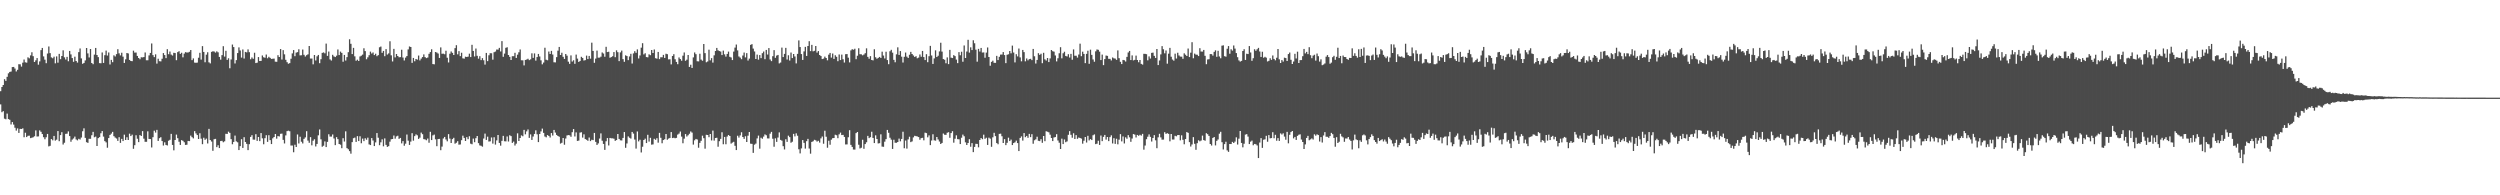 <svg xmlns="http://www.w3.org/2000/svg" width="1920" height="150"><path d="M0 70.065h1v10.137H0zM1 66.830h1v19.318H1zM2 65.286h1v20.074H2zM3 60.811h1v30.316H3zM4 62.101h1v29.500H4zM5 58.983h1v28.242H5zM6 56.302h1v35.165H6zM7 55.259h1v36.722H7zM8 54.942h1v40.638H8zM9 51.502h1v42.264H9zM10 51.422h1v44.281H10zM11 52.629h1v45.457H11zM12 54.883h1v45.432H12zM13 53.620h1v44.975H13zM14 49.319h1v52.754H14zM15 49.391h1v49.567H15zM16 51.162h1v47.912H16zM17 48.139h1v50.400H17zM18 45.731h1v59.666H18zM19 47.865h1v54.099H19zM20 48.127h1v57.123H20zM21 44.050h1v60.225H21zM22 44.807h1v59.409H22zM23 42.542h1v63.558H23zM24 40.144h1v65.632H24zM25 43.139h1v62.258H25zM26 47.591h1v57.043H26zM27 46.350h1v53.780H27zM28 44.594h1v60.243H28zM29 49.669h1v55.108H29zM30 47.172h1v52.991H30zM31 38.478h1v62.755H31zM32 36.827h1v66.143H32zM33 43.331h1v62.025H33zM34 45.849h1v61.115H34zM35 48.536h1v56.887H35zM36 41.125h1v61.727H36zM37 35.674h1v76.764H37zM38 40.809h1v71.162H38zM39 44.078h1v62.724H39zM40 44.723h1v63.077H40zM41 43.537h1v60.875H41zM42 48.646h1v59.313H42zM43 43.312h1v63.931H43zM44 48.153h1v52.494H44zM45 41.370h1v67.070H45zM46 45.449h1v58.307H46zM47 42.991h1v58.526H47zM48 38.664h1v72.346H48zM49 44.013h1v65.594H49zM50 45.742h1v57.070H50zM51 43.667h1v58.993H51zM52 47.077h1v53.847H52zM53 39.139h1v65.379H53zM54 41.767h1v67.083H54zM55 44.583h1v62.612H55zM56 47.459h1v58.873H56zM57 43.518h1v61.395H57zM58 46.831h1v60.259H58zM59 48.093h1v59.713H59zM60 40.053h1v66.553H60zM61 37.204h1v69.945H61zM62 44.857h1v60.786H62zM63 49.007h1v51.816H63zM64 48.329h1v50.223H64zM65 46.376h1v59.492H65zM66 36.873h1v72.328H66zM67 41.028h1v68.670H67zM68 44.117h1v62.487H68zM69 37.655h1v68.926H69zM70 48.360h1v55.547H70zM71 49.299h1v51.975H71zM72 41.959h1v63.476H72zM73 36.799h1v68.105H73zM74 42.264h1v69.885H74zM75 43.877h1v62.222H75zM76 48.479h1v56.830H76zM77 48.578h1v53.748H77zM78 40.275h1v60.389H78zM79 48.320h1v56.574H79zM80 42.374h1v65.993H80zM81 38.871h1v70.501H81zM82 42.670h1v70.790H82zM83 40.314h1v65.709H83zM84 49.488h1v54.127H84zM85 45.974h1v56.653H85zM86 47.770h1v53.481H86zM87 42.481h1v62.139H87zM88 43.343h1v62.336H88zM89 41.573h1v64.807H89zM90 37.764h1v70.420H90zM91 40.937h1v64.409H91zM92 42.568h1v67.140H92zM93 40.483h1v66.152H93zM94 43.530h1v64.803H94zM95 48.327h1v55.098H95zM96 45.549h1v61.967H96zM97 40.727h1v64.686H97zM98 41.074h1v66.444H98zM99 46.009h1v56.672H99zM100 46.835h1v57.657H100zM101 46.996h1v56.419H101zM102 38.915h1v75.370H102zM103 40.401h1v71.094H103zM104 40.320h1v63.565H104zM105 42.959h1v63.608H105zM106 44.538h1v64.637H106zM107 45.518h1v58.194H107zM108 43.999h1v60.462H108zM109 44.070h1v56.650H109zM110 43.838h1v62.672H110zM111 40.297h1v68.590H111zM112 46.269h1v62.640H112zM113 46.267h1v54.573H113zM114 42.521h1v64.201H114zM115 40.658h1v66.164H115zM116 33.380h1v79.849H116zM117 42.317h1v63.068H117zM118 43.870h1v56.474H118zM119 41.731h1v60.117H119zM120 48.861h1v50.872H120zM121 45.096h1v63.134H121zM122 46.988h1v59.140H122zM123 47.151h1v58.214H123zM124 45.111h1v63.251H124zM125 40.766h1v70.986H125zM126 42.298h1v67.034H126zM127 44.642h1v66.644H127zM128 37.800h1v73.903H128zM129 41.626h1v66.464H129zM130 39.555h1v67.810H130zM131 41.929h1v60.902H131zM132 42.633h1v68.693H132zM133 40.572h1v74.872H133zM134 40.774h1v66.737H134zM135 46.225h1v57.148H135zM136 40.058h1v66.087H136zM137 39.310h1v69.536H137zM138 41.371h1v69.951H138zM139 40.478h1v67.145H139zM140 44.040h1v64.081H140zM141 41.166h1v68.080H141zM142 40.013h1v71.288H142zM143 40.320h1v70.826H143zM144 40.284h1v67.967H144zM145 39.799h1v68.572H145zM146 38.414h1v65.722H146zM147 46.179h1v59.186H147zM148 44.868h1v61.415H148zM149 48.072h1v52.662H149zM150 48.230h1v54.209H150zM151 48.089h1v55.649H151zM152 44.349h1v62.379H152zM153 40.562h1v61.796H153zM154 45.788h1v60.724H154zM155 35.415h1v75.329H155zM156 39.885h1v65.884H156zM157 47.800h1v59.561H157zM158 42.000h1v64.438H158zM159 40.165h1v70.021H159zM160 47.895h1v51.056H160zM161 48.675h1v58.875H161zM162 39.828h1v68.890H162zM163 39.374h1v76.465H163zM164 39.579h1v67.348H164zM165 40.384h1v66.248H165zM166 39.445h1v73.570H166zM167 40.186h1v71.381H167zM168 43.739h1v69.982H168zM169 45.841h1v62.504H169zM170 42.357h1v65.765H170zM171 35.465h1v73.790H171zM172 43.486h1v65.057H172zM173 38.994h1v63.772H173zM174 45.956h1v56.920H174zM175 44.726h1v56.402H175zM176 52.441h1v49.610H176zM177 45.672h1v61.201H177zM178 34.191h1v76.589H178zM179 36.144h1v72.839H179zM180 48.744h1v55.419H180zM181 46.168h1v62.407H181zM182 40.755h1v68.554H182zM183 36.378h1v78.877H183zM184 38.772h1v73.441H184zM185 44.256h1v62.663H185zM186 37.989h1v75.605H186zM187 44.955h1v60.429H187zM188 39.892h1v69.144H188zM189 40.224h1v70.252H189zM190 37.913h1v77.413H190zM191 40.071h1v70.698H191zM192 45.534h1v59.645H192zM193 44.144h1v59.691H193zM194 45.169h1v62.063H194zM195 40.499h1v66.755H195zM196 48.446h1v54.622H196zM197 48.119h1v60.087H197zM198 43.809h1v61.394H198zM199 46.833h1v61.544H199zM200 46.758h1v55.432H200zM201 42.576h1v63.642H201zM202 43.983h1v66.821H202zM203 44.350h1v61.767H203zM204 41.862h1v61.983H204zM205 44.734h1v64.234H205zM206 43.644h1v60.179H206zM207 44.447h1v63.189H207zM208 45.261h1v65.377H208zM209 45.115h1v61.129H209zM210 45.021h1v60.203H210zM211 47.372h1v55.560H211zM212 47.471h1v59.023H212zM213 42.377h1v62.138H213zM214 43.793h1v61.026H214zM215 37.677h1v65.104H215zM216 45.727h1v56.858H216zM217 38.499h1v68.938H217zM218 41.746h1v68.411H218zM219 45.914h1v58.092H219zM220 47.745h1v52.946H220zM221 48.934h1v51.439H221zM222 48.474h1v52.349H222zM223 45.101h1v66.656H223zM224 41.028h1v70.755H224zM225 38.427h1v78.506H225zM226 43.174h1v67.991H226zM227 40.399h1v72.482H227zM228 40.042h1v63.225H228zM229 37.825h1v72.382H229zM230 42.546h1v62.478H230zM231 42.450h1v66.407H231zM232 38.039h1v72.133H232zM233 42.094h1v64.545H233zM234 43.426h1v62.103H234zM235 42.370h1v58.402H235zM236 41.738h1v66.255H236zM237 35.333h1v74.338H237zM238 44.972h1v60.323H238zM239 44.959h1v66.639H239zM240 49.416h1v58.675H240zM241 42.244h1v64.694H241zM242 46.452h1v66.031H242zM243 43.239h1v67.291H243zM244 42.213h1v61.711H244zM245 48.554h1v50.896H245zM246 45.489h1v61.502H246zM247 40.598h1v72.118H247zM248 40.220h1v71.707H248zM249 40.934h1v67.679H249zM250 33.468h1v79.504H250zM251 42.923h1v66.015H251zM252 39.568h1v63.573H252zM253 45.619h1v59.309H253zM254 46.466h1v58.459H254zM255 42.096h1v61.150H255zM256 43.309h1v63.034H256zM257 43.815h1v67.638H257zM258 42.748h1v62.586H258zM259 37.964h1v68.873H259zM260 42.278h1v68.336H260zM261 39.614h1v71.488H261zM262 40.588h1v73.212H262zM263 47.394h1v58.767H263zM264 42.186h1v66.529H264zM265 46.470h1v54.403H265zM266 43.898h1v69.878H266zM267 40.104h1v74.555H267zM268 30.136h1v85.933H268zM269 33.657h1v84.339H269zM270 41.546h1v67.629H270zM271 36.758h1v69.373H271zM272 43.246h1v62.407H272zM273 46.661h1v62.367H273zM274 45.815h1v58.723H274zM275 46.851h1v61.490H275zM276 43.357h1v61.317H276zM277 42.767h1v67.246H277zM278 41.937h1v64.503H278zM279 37.059h1v71.326H279zM280 39.269h1v66.912H280zM281 45.495h1v61.829H281zM282 44.045h1v61.677H282zM283 42.390h1v68.491H283zM284 39.616h1v71.798H284zM285 41.128h1v64.908H285zM286 40.279h1v67.658H286zM287 42.294h1v69.865H287zM288 41.283h1v68.068H288zM289 43.166h1v59.051H289zM290 42.325h1v63.437H290zM291 36.317h1v75.199H291zM292 35.723h1v73.594H292zM293 40.552h1v66.447H293zM294 39.097h1v73.292H294zM295 43.168h1v63.100H295zM296 37.724h1v73.513H296zM297 41.877h1v70.899H297zM298 41.034h1v71.257H298zM299 31.687h1v77.115H299zM300 42.494h1v64.483H300zM301 47.221h1v59.516H301zM302 37.545h1v66.548H302zM303 44.079h1v62.416H303zM304 41.467h1v63.265H304zM305 43.004h1v61.262H305zM306 43.969h1v62.688H306zM307 43.896h1v62.014H307zM308 38.213h1v71.900H308zM309 44.187h1v64.194H309zM310 46.456h1v65.465H310zM311 44.224h1v66.091H311zM312 43.071h1v60.232H312zM313 37.953h1v70.082H313zM314 35.678h1v75.654H314zM315 36.105h1v72.641H315zM316 48.298h1v53.977H316zM317 44.513h1v63.532H317zM318 47.032h1v57.520H318zM319 45.302h1v57.894H319zM320 45.849h1v58.065H320zM321 42.648h1v64.069H321zM322 46.406h1v59.298H322zM323 45.021h1v56.812H323zM324 43.835h1v59.245H324zM325 41.780h1v65.079H325zM326 43.872h1v63.214H326zM327 44.662h1v63.047H327zM328 44.200h1v62.212H328zM329 41.324h1v68.273H329zM330 39.969h1v61.245H330zM331 37.818h1v69.766H331zM332 49.193h1v54.776H332zM333 49.384h1v53.970H333zM334 39.957h1v67.044H334zM335 40.325h1v71.951H335zM336 41.139h1v65.649H336zM337 44.512h1v62.123H337zM338 36.382h1v78.956H338zM339 41.283h1v71.305H339zM340 41.195h1v65.164H340zM341 41.678h1v63.498H341zM342 38.989h1v68.145H342zM343 44.362h1v64.161H343zM344 47.988h1v55.042H344zM345 41.261h1v65.179H345zM346 39.550h1v70.288H346zM347 40.602h1v66.255H347zM348 42.263h1v63.544H348zM349 36.972h1v73.385H349zM350 34.691h1v74.914H350zM351 41.750h1v66.689H351zM352 39.253h1v71.827H352zM353 43.127h1v67.812H353zM354 40.493h1v67.201H354zM355 44.790h1v59.386H355zM356 45.057h1v60.871H356zM357 43.496h1v64.814H357zM358 43.767h1v61.564H358zM359 43.476h1v63.404H359zM360 41.221h1v63.441H360zM361 43.812h1v66.536H361zM362 34.399h1v76.416H362zM363 39.107h1v67.363H363zM364 43.357h1v65.866H364zM365 37.251h1v68.867H365zM366 42.838h1v61.624H366zM367 45.073h1v64.837H367zM368 43.181h1v68.463H368zM369 46.166h1v65.810H369zM370 44.634h1v68.015H370zM371 46.271h1v60.112H371zM372 49.613h1v53.013H372zM373 40.641h1v66.848H373zM374 46.963h1v58.017H374zM375 42.433h1v66.261H375zM376 40.843h1v67.705H376zM377 40.902h1v64.655H377zM378 45.816h1v64.485H378zM379 40.100h1v65.311H379zM380 39.602h1v71.468H380zM381 38.066h1v69.766H381zM382 38.109h1v65.574H382zM383 36.746h1v73.041H383zM384 39.514h1v72.356H384zM385 31.581h1v76.624H385zM386 43.625h1v60.730H386zM387 41.182h1v67.321H387zM388 36.689h1v71.885H388zM389 36.293h1v68.532H389zM390 42.255h1v66.445H390zM391 43.677h1v60.214H391zM392 46.078h1v58.491H392zM393 43.155h1v66.567H393zM394 43.153h1v65.598H394zM395 40.558h1v71.206H395zM396 44.508h1v65.827H396zM397 41.977h1v60.402H397zM398 40.136h1v68.156H398zM399 37.978h1v68.006H399zM400 46.263h1v57.716H400zM401 46.334h1v58.300H401zM402 50.248h1v49.485H402zM403 46.023h1v57.152H403zM404 45.745h1v55.173H404zM405 45.083h1v54.356H405zM406 46.195h1v59.689H406zM407 45.546h1v57.656H407zM408 40.960h1v66.505H408zM409 44.417h1v60.442H409zM410 40.996h1v61.852H410zM411 46.531h1v53.566H411zM412 43.844h1v59.341H412zM413 41.426h1v67.706H413zM414 43.361h1v59.561H414zM415 46.343h1v54.576H415zM416 49.431h1v49.353H416zM417 48.010h1v54.051H417zM418 36.674h1v68.177H418zM419 45.871h1v59.610H419zM420 46.297h1v57.425H420zM421 39.584h1v64.800H421zM422 41.497h1v64.147H422zM423 39.074h1v63.131H423zM424 41.895h1v62.184H424zM425 47.835h1v51.933H425zM426 47.926h1v53.921H426zM427 43.885h1v59.758H427zM428 38.900h1v65.544H428zM429 36.064h1v68.956H429zM430 42.237h1v68.034H430zM431 40.479h1v69.183H431zM432 43.627h1v62.336H432zM433 45.271h1v65.894H433zM434 41.447h1v64.950H434zM435 42.731h1v61.321H435zM436 47.384h1v56.363H436zM437 49.039h1v54.891H437zM438 42.552h1v62.501H438zM439 47.266h1v54.288H439zM440 46.259h1v52.841H440zM441 48.993h1v55.809H441zM442 41.928h1v59.732H442zM443 45.028h1v63.231H443zM444 47.561h1v60.426H444zM445 46.815h1v55.042H445zM446 43.626h1v57.935H446zM447 44.518h1v61.172H447zM448 46.501h1v56.652H448zM449 46.182h1v60.646H449zM450 42.708h1v64.635H450zM451 45.381h1v62.760H451zM452 42.959h1v62.656H452zM453 45.056h1v63.354H453zM454 32.751h1v74.571H454zM455 39.105h1v68.533H455zM456 48.209h1v53.902H456zM457 44.982h1v63.985H457zM458 38.870h1v72.417H458zM459 44.283h1v65.858H459zM460 44.248h1v62.127H460zM461 43.501h1v58.949H461zM462 40.308h1v67.772H462zM463 41.124h1v69.415H463zM464 43.548h1v71.571H464zM465 35.934h1v72.567H465zM466 39.985h1v66.043H466zM467 39.735h1v71.995H467zM468 44.357h1v61.574H468zM469 43.812h1v62.409H469zM470 43.202h1v63.057H470zM471 39.962h1v66.598H471zM472 43.932h1v64.261H472zM473 38.639h1v68.932H473zM474 40.088h1v62.830H474zM475 46.936h1v59.767H475zM476 40.243h1v67.534H476zM477 38.874h1v69.019H477zM478 45.423h1v60.520H478zM479 47.464h1v53.974H479zM480 42.505h1v71.007H480zM481 43.074h1v67.095H481zM482 46.200h1v58.547H482zM483 43.387h1v62.404H483zM484 41.316h1v65.108H484zM485 48.791h1v52.537H485zM486 41.030h1v61.564H486zM487 39.304h1v67.866H487zM488 40.568h1v73.558H488zM489 37.948h1v63.015H489zM490 44.903h1v63.680H490zM491 42.593h1v64.723H491zM492 36.623h1v80.459H492zM493 33.181h1v79.494H493zM494 41.794h1v65.709H494zM495 40.921h1v65.587H495zM496 43.813h1v66.038H496zM497 44.035h1v59.517H497zM498 41.719h1v67.013H498zM499 42.391h1v63.447H499zM500 38.386h1v72.726H500zM501 40.719h1v70.203H501zM502 38.002h1v68.596H502zM503 44.672h1v62.694H503zM504 45.072h1v61.060H504zM505 39.898h1v69.652H505zM506 45.394h1v56.626H506zM507 43.959h1v61.882H507zM508 43.990h1v66.044H508zM509 42.133h1v65.456H509zM510 44.473h1v62.476H510zM511 41.287h1v61.639H511zM512 41.616h1v65.711H512zM513 45.593h1v60.858H513zM514 45.539h1v60.398H514zM515 49.471h1v51.981H515zM516 43.004h1v63.021H516zM517 41.633h1v64.153H517zM518 45.508h1v60.685H518zM519 47.569h1v58.302H519zM520 49.308h1v54.043H520zM521 44.147h1v58.444H521zM522 45.357h1v55.663H522zM523 46.653h1v58.279H523zM524 42.759h1v67.265H524zM525 40.292h1v66.207H525zM526 46.692h1v56.291H526zM527 45.828h1v59.034H527zM528 42.259h1v61.640H528zM529 51.426h1v51.257H529zM530 49.733h1v51.257H530zM531 52.168h1v49.648H531zM532 44.062h1v66.983H532zM533 40.300h1v67.453H533zM534 41.641h1v65.047H534zM535 47.052h1v60.124H535zM536 47.155h1v66.309H536zM537 41.251h1v68.461H537zM538 45.794h1v62.353H538zM539 46.628h1v57.584H539zM540 33.785h1v72.375H540zM541 40.831h1v73.333H541zM542 47.822h1v55.698H542zM543 47.190h1v56.515H543zM544 38.140h1v67.241H544zM545 46.352h1v56.536H545zM546 44.629h1v63.242H546zM547 48.082h1v52.222H547zM548 42.509h1v65.482H548zM549 39.183h1v66.793H549zM550 36.807h1v68.992H550zM551 38.677h1v73.998H551zM552 39.216h1v69.219H552zM553 39.589h1v67.077H553zM554 42.277h1v59.293H554zM555 38.857h1v71.919H555zM556 41.737h1v63.436H556zM557 43.491h1v67.323H557zM558 41.408h1v63.439H558zM559 39.642h1v64.040H559zM560 43.646h1v60.800H560zM561 44.140h1v66.170H561zM562 46.141h1v63.369H562zM563 39.622h1v69.295H563zM564 36.547h1v75.421H564zM565 34.222h1v81.009H565zM566 38.686h1v65.559H566zM567 43.370h1v62.330H567zM568 44.257h1v59.728H568zM569 45.455h1v56.122H569zM570 42.668h1v62.561H570zM571 40.339h1v66.322H571zM572 44.096h1v60.554H572zM573 40.820h1v68.218H573zM574 46.509h1v57.694H574zM575 45.030h1v56.361H575zM576 34.441h1v75.908H576zM577 33.917h1v76.553H577zM578 37.314h1v80.098H578zM579 39.514h1v71.585H579zM580 45.321h1v64.962H580zM581 41.934h1v64.342H581zM582 45.814h1v58.321H582zM583 42.287h1v71.906H583zM584 44.656h1v61.137H584zM585 40.841h1v65.711H585zM586 39.558h1v65.338H586zM587 45.462h1v57.732H587zM588 38.333h1v65.559H588zM589 41.896h1v64.384H589zM590 36.938h1v69.383H590zM591 45.665h1v56.999H591zM592 46.951h1v54.340H592zM593 43.154h1v63.416H593zM594 38.521h1v74.150H594zM595 44.385h1v61.865H595zM596 42.680h1v66.292H596zM597 42.173h1v63.463H597zM598 48.672h1v53.029H598zM599 48.015h1v59.380H599zM600 36.533h1v71.484H600zM601 43.803h1v68.479H601zM602 41.393h1v73.414H602zM603 36.763h1v70.214H603zM604 45.695h1v63.247H604zM605 42.456h1v61.716H605zM606 46.484h1v58.811H606zM607 40.338h1v69.299H607zM608 44.589h1v64.270H608zM609 41.478h1v61.331H609zM610 43.356h1v61.389H610zM611 48.669h1v53.731H611zM612 41.350h1v62.913H612zM613 31.022h1v83.594H613zM614 36.138h1v81.691H614zM615 41.527h1v72.464H615zM616 46.050h1v61.523H616zM617 39.493h1v70.234H617zM618 35.997h1v78.111H618zM619 42.956h1v65.498H619zM620 35.341h1v71.308H620zM621 31.633h1v82.454H621zM622 39.260h1v78.758H622zM623 34.439h1v74.545H623zM624 39.441h1v69.051H624zM625 39.015h1v68.365H625zM626 35.351h1v72.428H626zM627 40.396h1v68.363H627zM628 39.226h1v68.888H628zM629 42.254h1v67.275H629zM630 43.065h1v63.240H630zM631 45.359h1v59.475H631zM632 45.028h1v65.366H632zM633 43.445h1v56.966H633zM634 44.523h1v60.514H634zM635 46.316h1v67.128H635zM636 41.987h1v66.086H636zM637 40.629h1v70.530H637zM638 44.213h1v63.072H638zM639 41.104h1v65.019H639zM640 45.266h1v60.729H640zM641 42.458h1v61.038H641zM642 43.612h1v60.248H642zM643 47.002h1v59.121H643zM644 41.844h1v61.306H644zM645 46.139h1v55.720H645zM646 41.946h1v61.781H646zM647 45.533h1v58.028H647zM648 48.020h1v57.139H648zM649 41.632h1v69.343H649zM650 41.546h1v69.372H650zM651 44.313h1v61.099H651zM652 47.900h1v52.092H652zM653 38.729h1v72.527H653zM654 37.800h1v75.032H654zM655 38.213h1v76.609H655zM656 37.421h1v77.483H656zM657 45.451h1v56.805H657zM658 42.807h1v58.574H658zM659 37.069h1v74.108H659zM660 41.641h1v72.367H660zM661 41.719h1v71.759H661zM662 42.503h1v64.835H662zM663 41.855h1v72.398H663zM664 40.854h1v69.788H664zM665 37.110h1v72.147H665zM666 43.675h1v60.682H666zM667 45.101h1v60.962H667zM668 43.096h1v62.271H668zM669 46.066h1v55.116H669zM670 46.385h1v59.548H670zM671 37.861h1v72.007H671zM672 43.968h1v59.948H672zM673 45.110h1v61.641H673zM674 44.451h1v65.712H674zM675 43.740h1v66.262H675zM676 44.514h1v58.653H676zM677 39.704h1v72.898H677zM678 42.668h1v70.065H678zM679 44.925h1v63.891H679zM680 39.730h1v67.120H680zM681 46.144h1v53.666H681zM682 49.282h1v52.684H682zM683 39.377h1v66.380H683zM684 38.252h1v68.995H684zM685 40.431h1v73.935H685zM686 45.972h1v61.347H686zM687 47.815h1v61.820H687zM688 41.748h1v67.943H688zM689 36.369h1v72.676H689zM690 42.196h1v64.259H690zM691 39.200h1v69.349H691zM692 43.535h1v63.164H692zM693 48.028h1v53.147H693zM694 43.629h1v70.226H694zM695 40.329h1v67.593H695zM696 43.471h1v70.673H696zM697 44.495h1v62.587H697zM698 42.019h1v62.981H698zM699 39.819h1v69.346H699zM700 41.490h1v67.103H700zM701 42.618h1v62.887H701zM702 43.744h1v60.576H702zM703 43.148h1v61.391H703zM704 44.759h1v60.026H704zM705 44.236h1v61.051H705zM706 41.809h1v65.491H706zM707 43.593h1v62.498H707zM708 39.136h1v66.699H708zM709 43.809h1v63.952H709zM710 46.113h1v55.790H710zM711 41.613h1v60.649H711zM712 47.779h1v57.701H712zM713 43.157h1v60.850H713zM714 35.231h1v76.248H714zM715 42.595h1v65.344H715zM716 49.119h1v54.012H716zM717 44.875h1v62.907H717zM718 38.650h1v69.367H718zM719 43.758h1v61.457H719zM720 42.817h1v64.268H720zM721 39.470h1v69.204H721zM722 32.823h1v77.781H722zM723 39.607h1v70.150H723zM724 45.362h1v57.203H724zM725 45.872h1v57.580H725zM726 48.612h1v54.977H726zM727 44.076h1v57.874H727zM728 49.240h1v52.282H728zM729 38.286h1v67.547H729zM730 44.269h1v57.918H730zM731 44.611h1v56.172H731zM732 42.361h1v67.229H732zM733 43.098h1v63.473H733zM734 45.753h1v58.168H734zM735 48.463h1v58.368H735zM736 40.048h1v66.958H736zM737 42.452h1v68.176H737zM738 39.713h1v66.043H738zM739 47.426h1v55.922H739zM740 34.942h1v69.689H740zM741 44.519h1v64.773H741zM742 39.578h1v71.762H742zM743 30.589h1v79.244H743zM744 40.409h1v66.511H744zM745 36.362h1v76.351H745zM746 38.465h1v71.461H746zM747 30.939h1v85.915H747zM748 33.215h1v79.648H748zM749 38.149h1v72.268H749zM750 47.370h1v63.187H750zM751 37.537h1v75.606H751zM752 39.586h1v67.918H752zM753 36.812h1v69.241H753zM754 40.337h1v66.580H754zM755 40.223h1v63.210H755zM756 44.329h1v62.271H756zM757 40.413h1v65.345H757zM758 36.466h1v74.863H758zM759 43.772h1v61.972H759zM760 50.496h1v56.019H760zM761 47.498h1v65.252H761zM762 46.583h1v58.872H762zM763 48.243h1v53.735H763zM764 48.271h1v56.262H764zM765 42.903h1v66.987H765zM766 46.113h1v64.682H766zM767 43.619h1v59.208H767zM768 41.927h1v60.717H768zM769 41.895h1v62.744H769zM770 39.963h1v69.872H770zM771 42.279h1v64.582H771zM772 48.486h1v62.992H772zM773 42.054h1v67.620H773zM774 41.689h1v64.053H774zM775 39.168h1v69.165H775zM776 40.976h1v66.239H776zM777 35.011h1v76.421H777zM778 40.352h1v69.498H778zM779 47.903h1v61.433H779zM780 41.634h1v66.325H780zM781 43.330h1v66.554H781zM782 37.292h1v78.703H782zM783 44.087h1v61.855H783zM784 47.115h1v57.627H784zM785 38.350h1v69.610H785zM786 40.046h1v62.126H786zM787 47.096h1v58.291H787zM788 44.890h1v59.530H788zM789 46.317h1v59.502H789zM790 45.433h1v57.389H790zM791 45.148h1v60.186H791zM792 46.162h1v56.893H792zM793 37.578h1v72.819H793zM794 43.229h1v64.520H794zM795 48.806h1v58.209H795zM796 46.020h1v58.994H796zM797 40.868h1v67.248H797zM798 42.146h1v66.254H798zM799 41.261h1v65.641H799zM800 48.549h1v61.115H800zM801 40.575h1v63.852H801zM802 45.548h1v62.914H802zM803 46.507h1v54.302H803zM804 44.529h1v56.656H804zM805 47.658h1v53.952H805zM806 44.860h1v58.558H806zM807 38.392h1v67.589H807zM808 39.337h1v68.992H808zM809 39.684h1v65.897H809zM810 42.587h1v62.685H810zM811 47.160h1v55.914H811zM812 44.739h1v63.136H812zM813 40.897h1v68.742H813zM814 36.244h1v78.169H814zM815 44.790h1v61.707H815zM816 40.910h1v69.724H816zM817 39.720h1v67.402H817zM818 42.975h1v66.238H818zM819 43.379h1v65.211H819zM820 41.639h1v61.884H820zM821 44.181h1v56.548H821zM822 41.383h1v62.123H822zM823 45.862h1v59.914H823zM824 37.946h1v64.395H824zM825 42.827h1v63.941H825zM826 42.791h1v60.985H826zM827 44.220h1v62.395H827zM828 41.889h1v63.714H828zM829 33.514h1v72.452H829zM830 43.153h1v63.307H830zM831 39.690h1v70.648H831zM832 41.403h1v66.678H832zM833 48.503h1v56.696H833zM834 41.378h1v68.078H834zM835 38.960h1v65.316H835zM836 48.977h1v58.853H836zM837 38.142h1v68.666H837zM838 42.138h1v65.415H838zM839 45.675h1v58.191H839zM840 47.390h1v55.819H840zM841 39.398h1v71.313H841zM842 38.002h1v72.332H842zM843 38.239h1v69.826H843zM844 39.695h1v71.629H844zM845 46.129h1v57.956H845zM846 41.922h1v66.462H846zM847 50.044h1v55.070H847zM848 45.371h1v58.265H848zM849 42.636h1v64.593H849zM850 42.901h1v62.304H850zM851 45.159h1v63.218H851zM852 45.189h1v60.111H852zM853 46.431h1v57.487H853zM854 44.126h1v66.079H854zM855 44.774h1v61.376H855zM856 45.021h1v65.460H856zM857 45.966h1v60.598H857zM858 38.687h1v72.173H858zM859 44.698h1v62.569H859zM860 47.456h1v55.568H860zM861 49.194h1v59.424H861zM862 46.013h1v58.817H862zM863 46.276h1v63.909H863zM864 47.282h1v58.168H864zM865 43.658h1v62.870H865zM866 40.316h1v63.467H866zM867 39.136h1v66.327H867zM868 46.143h1v62.773H868zM869 42.558h1v63.813H869zM870 46.394h1v56.548H870zM871 46.003h1v57.392H871zM872 42.698h1v62.863H872zM873 46.105h1v57.509H873zM874 47.800h1v56.516H874zM875 46.087h1v57.424H875zM876 49.047h1v55.088H876zM877 49.592h1v53.206H877zM878 41.304h1v73.637H878zM879 41.387h1v70.404H879zM880 41.632h1v65.274H880zM881 46.338h1v58.663H881zM882 43.290h1v59.917H882zM883 44.966h1v60.160H883zM884 40.624h1v68.057H884zM885 40.417h1v65.588H885zM886 42.890h1v60.869H886zM887 44.495h1v63.270H887zM888 37.652h1v76.190H888zM889 49.989h1v55.461H889zM890 46.448h1v56.328H890zM891 41.778h1v63.736H891zM892 35.407h1v71.853H892zM893 37.837h1v69.382H893zM894 40.984h1v60.545H894zM895 38.737h1v64.086H895zM896 48.921h1v53.384H896zM897 41.198h1v61.632H897zM898 36.772h1v71.757H898zM899 43.553h1v59.350H899zM900 45.731h1v61.420H900zM901 46.613h1v60.522H901zM902 41.237h1v63.073H902zM903 44.957h1v59.730H903zM904 40.507h1v63.240H904zM905 42.600h1v61.082H905zM906 43.470h1v64.329H906zM907 43.509h1v60.411H907zM908 45.178h1v62.204H908zM909 40.973h1v69.848H909zM910 42.022h1v64.783H910zM911 43.015h1v58.431H911zM912 37.266h1v64.776H912zM913 43.811h1v65.370H913zM914 40.462h1v72.067H914zM915 32.432h1v78.523H915zM916 44.762h1v60.541H916zM917 41.141h1v69.296H917zM918 41.915h1v73.147H918zM919 42.041h1v67.937H919zM920 43.056h1v64.676H920zM921 37.031h1v71.505H921zM922 39.575h1v68.341H922zM923 39.642h1v64.520H923zM924 38.337h1v69.240H924zM925 42.878h1v65.226H925zM926 49.315h1v53.004H926zM927 45.649h1v57.429H927zM928 45.488h1v58.918H928zM929 41.502h1v69.073H929zM930 41.556h1v70.213H930zM931 42.701h1v63.251H931zM932 39.810h1v65.404H932zM933 38.637h1v73.053H933zM934 43.600h1v64.602H934zM935 39.002h1v68.083H935zM936 43.379h1v59.293H936zM937 44.767h1v56.457H937zM938 35.067h1v74.129H938zM939 34.810h1v79.999H939zM940 43.165h1v67.537H940zM941 43.507h1v65.324H941zM942 37.407h1v78.092H942zM943 35.403h1v81.221H943zM944 41.282h1v69.316H944zM945 37.817h1v72.803H945zM946 38.880h1v70.083H946zM947 34.910h1v74.917H947zM948 37.350h1v71.419H948zM949 40.759h1v64.695H949zM950 43.938h1v67.068H950zM951 46.372h1v60.113H951zM952 47.335h1v53.295H952zM953 46.766h1v63.031H953zM954 39.162h1v74.014H954zM955 37.782h1v72.587H955zM956 46.029h1v57.356H956zM957 41.281h1v61.753H957zM958 41.520h1v63.396H958zM959 35.373h1v75.291H959zM960 40.269h1v68.532H960zM961 46.694h1v61.278H961zM962 44.696h1v66.876H962zM963 37.820h1v72.709H963zM964 38.990h1v71.800H964zM965 37.850h1v73.851H965zM966 36.743h1v84.641H966zM967 39.523h1v69.938H967zM968 43.739h1v62.338H968zM969 39.718h1v73.868H969zM970 44.325h1v62.979H970zM971 43.632h1v63.390H971zM972 44.273h1v60.009H972zM973 47.205h1v61.654H973zM974 46.710h1v57.007H974zM975 44.771h1v61.478H975zM976 45.985h1v60.056H976zM977 42.600h1v58.927H977zM978 45.269h1v60.910H978zM979 46.349h1v57.171H979zM980 44.323h1v63.776H980zM981 37.648h1v68.423H981zM982 45.577h1v62.660H982zM983 48.400h1v54.071H983zM984 46.135h1v57.165H984zM985 47.309h1v55.097H985zM986 44.294h1v60.591H986zM987 44.607h1v62.726H987zM988 46.858h1v54.421H988zM989 41.526h1v68.545H989zM990 40.370h1v63.148H990zM991 45.917h1v55.521H991zM992 49.132h1v51.469H992zM993 47.283h1v59.031H993zM994 41.319h1v63.870H994zM995 44.885h1v62.561H995zM996 39.674h1v64.692H996zM997 48.387h1v55.073H997zM998 46.186h1v56.960H998zM999 46.154h1v61.033H999zM1000 43.179h1v65.888H1000zM1001 37.578h1v76.829H1001zM1002 41.021h1v69.874H1002zM1003 39.853h1v66.088H1003zM1004 41.554h1v62.781H1004zM1005 36.228h1v71.472H1005zM1006 42.370h1v64.713H1006zM1007 44.692h1v61.582H1007zM1008 42.702h1v64.486H1008zM1009 42.043h1v61.142H1009zM1010 46.550h1v57.648H1010zM1011 41.109h1v62.062H1011zM1012 43.185h1v60.547H1012zM1013 47.313h1v61.382H1013zM1014 45.558h1v59.774H1014zM1015 50.079h1v59.389H1015zM1016 49.556h1v54.497H1016zM1017 48.733h1v52.763H1017zM1018 43.502h1v61.521H1018zM1019 42.316h1v62.726H1019zM1020 43.828h1v62.061H1020zM1021 48.931h1v55.574H1021zM1022 48.097h1v53.954H1022zM1023 43.906h1v59.156H1023zM1024 42.849h1v63.063H1024zM1025 45.908h1v66.806H1025zM1026 43.647h1v61.737H1026zM1027 36.665h1v73.139H1027zM1028 44.587h1v64.283H1028zM1029 42.946h1v59.796H1029zM1030 48.566h1v56.210H1030zM1031 42.626h1v62.887H1031zM1032 43.788h1v65.109H1032zM1033 43.841h1v62.519H1033zM1034 45.330h1v61.039H1034zM1035 45.919h1v59.287H1035zM1036 44.428h1v62.749H1036zM1037 44.544h1v63.668H1037zM1038 37.134h1v77.632H1038zM1039 42.891h1v64.866H1039zM1040 40.902h1v62.447H1040zM1041 42.969h1v64.094H1041zM1042 44.265h1v63.334H1042zM1043 37.842h1v76.004H1043zM1044 43.763h1v63.994H1044zM1045 37.547h1v71.426H1045zM1046 42.791h1v61.136H1046zM1047 36.429h1v66.853H1047zM1048 48.320h1v55.709H1048zM1049 42.630h1v65.149H1049zM1050 42.499h1v68.394H1050zM1051 42.907h1v63.895H1051zM1052 46.197h1v59.111H1052zM1053 42.671h1v60.504H1053zM1054 41.900h1v62.505H1054zM1055 46.038h1v61.565H1055zM1056 36.512h1v72.553H1056zM1057 42.105h1v68.243H1057zM1058 44.157h1v61.767H1058zM1059 41.658h1v66.696H1059zM1060 37.802h1v69.805H1060zM1061 38.757h1v68.178H1061zM1062 42.141h1v66.503H1062zM1063 43.473h1v63.680H1063zM1064 44.706h1v64.022H1064zM1065 43.332h1v67.067H1065zM1066 47.482h1v57.821H1066zM1067 44.202h1v62.368H1067zM1068 33.978h1v73.691H1068zM1069 40.699h1v69.555H1069zM1070 34.156h1v78.234H1070zM1071 36.536h1v73.238H1071zM1072 47.669h1v59.630H1072zM1073 41.672h1v71.418H1073zM1074 43.252h1v68.039H1074zM1075 43.607h1v66.110H1075zM1076 43.317h1v63.551H1076zM1077 44.131h1v63.240H1077zM1078 44.450h1v61.006H1078zM1079 33.590h1v72.869H1079zM1080 40.335h1v69.723H1080zM1081 42.285h1v67.482H1081zM1082 43.109h1v69.014H1082zM1083 43.098h1v59.561H1083zM1084 36.466h1v69.334H1084zM1085 40.936h1v64.943H1085zM1086 46.958h1v60.387H1086zM1087 38.586h1v71.889H1087zM1088 41.260h1v66.944H1088zM1089 47.030h1v59.907H1089zM1090 41.672h1v65.828H1090zM1091 41.113h1v64.336H1091zM1092 48.759h1v53.301H1092zM1093 48.114h1v58.527H1093zM1094 45.355h1v58.407H1094zM1095 45.536h1v56.982H1095zM1096 47.981h1v54.942H1096zM1097 48.705h1v50.867H1097zM1098 48.491h1v57.320H1098zM1099 40.355h1v64.046H1099zM1100 42.546h1v60.039H1100zM1101 49.293h1v58.090H1101zM1102 49.341h1v54.067H1102zM1103 48.732h1v57.409H1103zM1104 43.074h1v64.758H1104zM1105 46.662h1v61.193H1105zM1106 43.783h1v61.619H1106zM1107 44.277h1v65.787H1107zM1108 42.313h1v63.447H1108zM1109 47.576h1v57.381H1109zM1110 41.968h1v62.847H1110zM1111 41.551h1v70.026H1111zM1112 40.897h1v63.800H1112zM1113 44.627h1v56.661H1113zM1114 44.517h1v64.849H1114zM1115 36.273h1v76.051H1115zM1116 43.027h1v67.687H1116zM1117 45.537h1v59.791H1117zM1118 46.862h1v57.302H1118zM1119 40.701h1v61.825H1119zM1120 47.440h1v59.699H1120zM1121 39.816h1v72.765H1121zM1122 43.765h1v67.194H1122zM1123 43.401h1v65.215H1123zM1124 47.958h1v56.172H1124zM1125 43.661h1v62.968H1125zM1126 44.560h1v63.772H1126zM1127 40.634h1v70.505H1127zM1128 38.199h1v69.690H1128zM1129 41.636h1v69.501H1129zM1130 44.058h1v59.447H1130zM1131 47.906h1v59.602H1131zM1132 47.319h1v53.535H1132zM1133 46.148h1v57.903H1133zM1134 45.072h1v64.653H1134zM1135 47.596h1v59.359H1135zM1136 47.135h1v52.158H1136zM1137 42.569h1v60.870H1137zM1138 38.860h1v73.889H1138zM1139 36.061h1v76.295H1139zM1140 51.315h1v51.449H1140zM1141 44.364h1v58.977H1141zM1142 47.644h1v53.885H1142zM1143 42.394h1v61.695H1143zM1144 42.893h1v66.569H1144zM1145 44.502h1v53.536H1145zM1146 48.812h1v54.560H1146zM1147 53.471h1v45.038H1147zM1148 48.927h1v56.938H1148zM1149 43.895h1v61.541H1149zM1150 40.175h1v64.445H1150zM1151 39.866h1v67.916H1151zM1152 42.324h1v64.926H1152zM1153 45.296h1v65.542H1153zM1154 42.859h1v64.120H1154zM1155 46.389h1v55.929H1155zM1156 43.896h1v58.055H1156zM1157 41.758h1v67.012H1157zM1158 41.243h1v66.238H1158zM1159 43.811h1v66.441H1159zM1160 37.877h1v75.816H1160zM1161 41.947h1v64.884H1161zM1162 45.581h1v62.835H1162zM1163 42.626h1v58.471H1163zM1164 46.388h1v57.655H1164zM1165 38.937h1v68.808H1165zM1166 37.080h1v73.431H1166zM1167 41.116h1v63.798H1167zM1168 45.333h1v57.673H1168zM1169 48.400h1v55.942H1169zM1170 45.356h1v64.623H1170zM1171 38.513h1v68.716H1171zM1172 40.173h1v70.176H1172zM1173 41.688h1v70.549H1173zM1174 38.672h1v66.790H1174zM1175 37.091h1v67.971H1175zM1176 41.064h1v63.574H1176zM1177 41.539h1v61.676H1177zM1178 48.745h1v54.703H1178zM1179 47.666h1v56.593H1179zM1180 44.577h1v59.919H1180zM1181 46.831h1v54.668H1181zM1182 49.513h1v52.805H1182zM1183 47.067h1v62.125H1183zM1184 44.881h1v62.746H1184zM1185 44.687h1v63.392H1185zM1186 48.741h1v60.883H1186zM1187 48.208h1v55.491H1187zM1188 46.476h1v61.518H1188zM1189 43.855h1v59.574H1189zM1190 43.095h1v64.496H1190zM1191 47.600h1v57.490H1191zM1192 48.389h1v55.944H1192zM1193 45.464h1v61.533H1193zM1194 45.067h1v60.055H1194zM1195 45.209h1v63.047H1195zM1196 44.035h1v68.422H1196zM1197 41.720h1v68.127H1197zM1198 40.805h1v65.671H1198zM1199 43.325h1v66.056H1199zM1200 42.494h1v63.714H1200zM1201 40.696h1v64.457H1201zM1202 40.651h1v65.082H1202zM1203 37.881h1v71.253H1203zM1204 40.765h1v73.059H1204zM1205 39.709h1v69.937H1205zM1206 44.272h1v64.074H1206zM1207 43.774h1v65.908H1207zM1208 43.034h1v66.181H1208zM1209 45.062h1v56.243H1209zM1210 45.647h1v57.686H1210zM1211 42.614h1v63.181H1211zM1212 47.287h1v59.295H1212zM1213 47.559h1v56.602H1213zM1214 45.334h1v61.034H1214zM1215 44.153h1v64.993H1215zM1216 42.950h1v59.184H1216zM1217 48.220h1v61.427H1217zM1218 46.280h1v60.787H1218zM1219 47.148h1v56.958H1219zM1220 43.288h1v61.124H1220zM1221 46.043h1v57.611H1221zM1222 47.345h1v55.752H1222zM1223 44.347h1v65.240H1223zM1224 42.251h1v69.060H1224zM1225 43.015h1v61.334H1225zM1226 44.304h1v60.405H1226zM1227 47.601h1v52.228H1227zM1228 45.765h1v60.757H1228zM1229 39.775h1v64.149H1229zM1230 45.110h1v65.371H1230zM1231 39.467h1v63.812H1231zM1232 39.122h1v67.028H1232zM1233 42.596h1v64.559H1233zM1234 42.406h1v61.774H1234zM1235 43.545h1v63.382H1235zM1236 44.866h1v60.056H1236zM1237 40.865h1v64.371H1237zM1238 41.688h1v63.022H1238zM1239 45.378h1v63.602H1239zM1240 40.799h1v72.506H1240zM1241 36.639h1v71.721H1241zM1242 43.177h1v67.591H1242zM1243 39.563h1v66.813H1243zM1244 40.404h1v68.720H1244zM1245 43.182h1v64.548H1245zM1246 45.492h1v60.985H1246zM1247 40.923h1v67.504H1247zM1248 43.290h1v61.962H1248zM1249 40.903h1v68.193H1249zM1250 41.063h1v68.904H1250zM1251 43.264h1v64.746H1251zM1252 41.740h1v67.690H1252zM1253 37.803h1v67.266H1253zM1254 42.685h1v73.262H1254zM1255 38.848h1v71.575H1255zM1256 44.388h1v61.526H1256zM1257 43.232h1v68.856H1257zM1258 46.083h1v58.497H1258zM1259 42.696h1v64.323H1259zM1260 41.239h1v69.642H1260zM1261 44.495h1v56.710H1261zM1262 43.776h1v62.194H1262zM1263 44.095h1v59.200H1263zM1264 41.967h1v67.583H1264zM1265 38.222h1v70.053H1265zM1266 47.574h1v53.846H1266zM1267 45.169h1v67.448H1267zM1268 41.765h1v62.095H1268zM1269 37.874h1v63.638H1269zM1270 37.608h1v80.138H1270zM1271 41.853h1v65.875H1271zM1272 47.206h1v59.358H1272zM1273 44.027h1v63.604H1273zM1274 38.732h1v73.466H1274zM1275 43.722h1v66.605H1275zM1276 42.391h1v69.211H1276zM1277 41.140h1v66.070H1277zM1278 43.322h1v63.955H1278zM1279 40.220h1v68.026H1279zM1280 42.395h1v66.985H1280zM1281 38.841h1v71.858H1281zM1282 37.585h1v71.879H1282zM1283 40.365h1v61.477H1283zM1284 44.283h1v59.079H1284zM1285 41.490h1v63.564H1285zM1286 43.706h1v62.173H1286zM1287 44.277h1v60.488H1287zM1288 40.218h1v70.236H1288zM1289 40.940h1v67.430H1289zM1290 37.992h1v66.350H1290zM1291 36.805h1v70.032H1291zM1292 41.898h1v60.926H1292zM1293 43.129h1v62.919H1293zM1294 42.509h1v63.853H1294zM1295 41.830h1v61.377H1295zM1296 47.337h1v60.892H1296zM1297 49.076h1v56.098H1297zM1298 42.538h1v60.773H1298zM1299 45.451h1v57.491H1299zM1300 40.905h1v64.216H1300zM1301 42.984h1v59.577H1301zM1302 45.088h1v54.655H1302zM1303 45.722h1v60.511H1303zM1304 48.874h1v51.123H1304zM1305 46.316h1v53.654H1305zM1306 47.606h1v52.777H1306zM1307 48.321h1v54.417H1307zM1308 48.556h1v54.170H1308zM1309 44.960h1v58.455H1309zM1310 49.301h1v53.589H1310zM1311 42.112h1v58.233H1311zM1312 42.840h1v62.240H1312zM1313 46.252h1v59.912H1313zM1314 46.703h1v54.496H1314zM1315 41.876h1v62.919H1315zM1316 45.568h1v61.454H1316zM1317 43.006h1v60.558H1317zM1318 43.138h1v62.343H1318zM1319 44.720h1v55.957H1319zM1320 44.042h1v63.095H1320zM1321 42.332h1v62.000H1321zM1322 45.833h1v59.410H1322zM1323 47.235h1v55.356H1323zM1324 45.835h1v60.257H1324zM1325 42.870h1v66.019H1325zM1326 39.425h1v67.276H1326zM1327 46.618h1v63.300H1327zM1328 35.954h1v74.862H1328zM1329 38.055h1v75.577H1329zM1330 38.216h1v73.674H1330zM1331 33.667h1v80.541H1331zM1332 34.882h1v77.263H1332zM1333 40.954h1v69.184H1333zM1334 36.187h1v71.396H1334zM1335 37.855h1v74.045H1335zM1336 37.797h1v71.907H1336zM1337 39.649h1v67.613H1337zM1338 39.160h1v66.004H1338zM1339 40.393h1v64.610H1339zM1340 42.445h1v61.804H1340zM1341 39.132h1v70.408H1341zM1342 37.623h1v79.007H1342zM1343 41.296h1v77.840H1343zM1344 47.660h1v58.532H1344zM1345 42.104h1v64.588H1345zM1346 37.064h1v66.687H1346zM1347 42.333h1v58.450H1347zM1348 46.667h1v60.124H1348zM1349 44.679h1v56.976H1349zM1350 43.270h1v64.272H1350zM1351 36.742h1v68.732H1351zM1352 44.521h1v62.194H1352zM1353 45.465h1v55.845H1353zM1354 39.182h1v68.196H1354zM1355 38.777h1v68.233H1355zM1356 44.467h1v64.563H1356zM1357 43.783h1v62.626H1357zM1358 38.503h1v68.397H1358zM1359 44.412h1v63.753H1359zM1360 47.743h1v53.376H1360zM1361 46.302h1v57.516H1361zM1362 46.023h1v61.597H1362zM1363 46.723h1v59.463H1363zM1364 46.500h1v59.015H1364zM1365 41.968h1v62.993H1365zM1366 48.011h1v57.774H1366zM1367 48.848h1v54.094H1367zM1368 43.591h1v62.992H1368zM1369 39.135h1v68.096H1369zM1370 42.990h1v66.445H1370zM1371 45.904h1v65.847H1371zM1372 45.163h1v58.886H1372zM1373 38.944h1v65.383H1373zM1374 42.294h1v69.146H1374zM1375 46.806h1v59.584H1375zM1376 47.188h1v59.310H1376zM1377 48.240h1v57.298H1377zM1378 48.630h1v60.567H1378zM1379 44.114h1v59.030H1379zM1380 43.245h1v59.533H1380zM1381 43.316h1v67.121H1381zM1382 42.829h1v65.152H1382zM1383 41.459h1v64.336H1383zM1384 43.622h1v62.349H1384zM1385 42.258h1v66.134H1385zM1386 43.642h1v64.642H1386zM1387 46.006h1v60.870H1387zM1388 42.637h1v63.589H1388zM1389 42.499h1v64.825H1389zM1390 41.846h1v67.411H1390zM1391 42.980h1v66.151H1391zM1392 41.958h1v65.927H1392zM1393 47.082h1v54.554H1393zM1394 45.646h1v61.122H1394zM1395 45.312h1v65.191H1395zM1396 46.336h1v53.060H1396zM1397 48.076h1v59.681H1397zM1398 37.740h1v72.237H1398zM1399 41.041h1v66.079H1399zM1400 43.106h1v69.481H1400zM1401 39.540h1v71.790H1401zM1402 42.000h1v64.653H1402zM1403 48.379h1v56.644H1403zM1404 45.305h1v58.282H1404zM1405 40.380h1v67.242H1405zM1406 41.739h1v66.076H1406zM1407 43.979h1v59.018H1407zM1408 44.724h1v60.125H1408zM1409 45.009h1v63.632H1409zM1410 43.571h1v57.861H1410zM1411 47.596h1v53.409H1411zM1412 45.393h1v54.892H1412zM1413 47.122h1v56.337H1413zM1414 49.715h1v52.052H1414zM1415 41.991h1v62.193H1415zM1416 47.378h1v63.752H1416zM1417 43.498h1v61.308H1417zM1418 47.044h1v56.311H1418zM1419 43.391h1v66.258H1419zM1420 45.766h1v62.076H1420zM1421 45.870h1v59.939H1421zM1422 46.964h1v56.654H1422zM1423 44.616h1v60.591H1423zM1424 44.493h1v61.750H1424zM1425 34.859h1v76.428H1425zM1426 40.632h1v73.379H1426zM1427 42.555h1v66.281H1427zM1428 45.861h1v55.820H1428zM1429 45.867h1v59.367H1429zM1430 45.265h1v59.880H1430zM1431 42.204h1v66.604H1431zM1432 37.979h1v75.249H1432zM1433 37.975h1v71.292H1433zM1434 39.206h1v72.553H1434zM1435 40.026h1v70.546H1435zM1436 45.457h1v59.905H1436zM1437 46.314h1v61.874H1437zM1438 39.418h1v71.197H1438zM1439 42.530h1v60.564H1439zM1440 43.624h1v63.511H1440zM1441 48.794h1v60.047H1441zM1442 38.257h1v67.847H1442zM1443 42.961h1v64.794H1443zM1444 42.684h1v68.363H1444zM1445 47.073h1v61.833H1445zM1446 41.751h1v65.417H1446zM1447 37.774h1v76.490H1447zM1448 35.665h1v75.485H1448zM1449 44.456h1v65.259H1449zM1450 42.964h1v62.859H1450zM1451 44.094h1v67.803H1451zM1452 43.080h1v63.830H1452zM1453 42.795h1v64.292H1453zM1454 43.493h1v69.330H1454zM1455 38.781h1v71.868H1455zM1456 38.934h1v67.321H1456zM1457 42.501h1v57.595H1457zM1458 38.570h1v72.130H1458zM1459 43.623h1v72.395H1459zM1460 40.348h1v67.564H1460zM1461 39.193h1v73.580H1461zM1462 45.519h1v61.408H1462zM1463 51.335h1v55.814H1463zM1464 42.772h1v66.187H1464zM1465 44.967h1v63.013H1465zM1466 39.649h1v64.394H1466zM1467 42.898h1v70.847H1467zM1468 37.397h1v66.950H1468zM1469 42.027h1v65.713H1469zM1470 50.490h1v58.308H1470zM1471 44.472h1v59.124H1471zM1472 42.074h1v60.914H1472zM1473 43.570h1v58.528H1473zM1474 43.893h1v62.509H1474zM1475 34.057h1v77.541H1475zM1476 38.181h1v70.449H1476zM1477 40.293h1v68.213H1477zM1478 45.474h1v61.201H1478zM1479 45.975h1v62.320H1479zM1480 43.960h1v62.240H1480zM1481 41.450h1v62.339H1481zM1482 40.031h1v68.609H1482zM1483 48.247h1v56.881H1483zM1484 46.307h1v60.037H1484zM1485 45.587h1v62.991H1485zM1486 45.924h1v59.458H1486zM1487 46.589h1v59.431H1487zM1488 48.745h1v60.591H1488zM1489 47.497h1v58.911H1489zM1490 48.172h1v58.267H1490zM1491 42.219h1v69.312H1491zM1492 43.962h1v63.473H1492zM1493 43.102h1v67.711H1493zM1494 46.374h1v60.777H1494zM1495 42.379h1v66.012H1495zM1496 45.312h1v58.151H1496zM1497 44.839h1v59.754H1497zM1498 44.490h1v58.902H1498zM1499 36.355h1v71.730H1499zM1500 44.670h1v59.357H1500zM1501 45.693h1v57.412H1501zM1502 44.972h1v57.248H1502zM1503 48.577h1v57.831H1503zM1504 45.327h1v62.239H1504zM1505 42.886h1v63.131H1505zM1506 43.755h1v60.908H1506zM1507 41.973h1v64.029H1507zM1508 46.885h1v53.720H1508zM1509 39.898h1v62.364H1509zM1510 44.817h1v61.393H1510zM1511 40.615h1v63.206H1511zM1512 36.091h1v69.555H1512zM1513 41.399h1v65.641H1513zM1514 37.985h1v72.274H1514zM1515 38.256h1v64.568H1515zM1516 39.289h1v66.104H1516zM1517 35.534h1v72.421H1517zM1518 30.346h1v82.931H1518zM1519 38.637h1v70.012H1519zM1520 44.351h1v61.756H1520zM1521 41.001h1v70.793H1521zM1522 45.271h1v63.995H1522zM1523 44.037h1v63.925H1523zM1524 43.701h1v64.210H1524zM1525 43.068h1v69.976H1525zM1526 44.446h1v66.350H1526zM1527 41.944h1v70.787H1527zM1528 39.337h1v67.963H1528zM1529 37.404h1v72.667H1529zM1530 35.478h1v71.831H1530zM1531 33.956h1v80.502H1531zM1532 37.280h1v75.817H1532zM1533 44.143h1v60.715H1533zM1534 37.749h1v69.107H1534zM1535 43.841h1v61.147H1535zM1536 46.505h1v58.268H1536zM1537 40.049h1v74.019H1537zM1538 44.219h1v63.415H1538zM1539 43.309h1v62.662H1539zM1540 41.580h1v68.159H1540zM1541 46.486h1v59.403H1541zM1542 48.647h1v53.993H1542zM1543 45.376h1v59.633H1543zM1544 41.906h1v66.452H1544zM1545 38.506h1v74.904H1545zM1546 41.714h1v68.233H1546zM1547 40.023h1v63.866H1547zM1548 48.983h1v54.605H1548zM1549 41.955h1v73.767H1549zM1550 38.350h1v75.946H1550zM1551 42.952h1v66.991H1551zM1552 46.724h1v60.108H1552zM1553 41.285h1v72.102H1553zM1554 38.856h1v80.934H1554zM1555 44.299h1v72.587H1555zM1556 42.960h1v65.011H1556zM1557 40.628h1v70.790H1557zM1558 39.342h1v66.550H1558zM1559 42.495h1v69.044H1559zM1560 38.049h1v77.639H1560zM1561 34.782h1v76.845H1561zM1562 38.573h1v67.074H1562zM1563 41.276h1v65.289H1563zM1564 42.558h1v60.430H1564zM1565 46.745h1v64.740H1565zM1566 40.252h1v67.686H1566zM1567 41.865h1v64.647H1567zM1568 44.063h1v59.833H1568zM1569 43.170h1v61.823H1569zM1570 42.076h1v63.966H1570zM1571 38.092h1v71.334H1571zM1572 43.949h1v58.556H1572zM1573 44.520h1v60.046H1573zM1574 43.364h1v64.370H1574zM1575 42.053h1v64.600H1575zM1576 41.118h1v64.098H1576zM1577 46.529h1v57.140H1577zM1578 44.709h1v59.462H1578zM1579 43.646h1v62.113H1579zM1580 44.683h1v64.961H1580zM1581 42.575h1v66.110H1581zM1582 43.084h1v66.914H1582zM1583 44.553h1v62.209H1583zM1584 44.913h1v57.608H1584zM1585 39.609h1v66.105H1585zM1586 39.524h1v61.330H1586zM1587 44.385h1v56.358H1587zM1588 43.021h1v61.380H1588zM1589 45.028h1v62.130H1589zM1590 41.212h1v67.094H1590zM1591 40.168h1v69.975H1591zM1592 40.560h1v70.150H1592zM1593 45.287h1v60.445H1593zM1594 44.049h1v61.417H1594zM1595 46.230h1v62.535H1595zM1596 44.742h1v61.633H1596zM1597 45.309h1v56.997H1597zM1598 47.562h1v55.771H1598zM1599 44.571h1v65.958H1599zM1600 45.966h1v60.050H1600zM1601 46.882h1v60.177H1601zM1602 44.254h1v59.205H1602zM1603 44.083h1v61.111H1603zM1604 41.575h1v64.044H1604zM1605 42.798h1v65.769H1605zM1606 45.991h1v58.268H1606zM1607 47.525h1v58.409H1607zM1608 44.930h1v65.834H1608zM1609 42.055h1v62.854H1609zM1610 49.305h1v54.690H1610zM1611 46.221h1v56.381H1611zM1612 47.160h1v55.958H1612zM1613 46.229h1v55.114H1613zM1614 39.036h1v74.226H1614zM1615 46.618h1v66.968H1615zM1616 45.235h1v66.676H1616zM1617 44.187h1v60.904H1617zM1618 46.023h1v59.215H1618zM1619 44.697h1v64.961H1619zM1620 42.801h1v62.388H1620zM1621 47.143h1v57.906H1621zM1622 49.279h1v47.373H1622zM1623 48.776h1v51.906H1623zM1624 47.257h1v54.273H1624zM1625 50.937h1v52.912H1625zM1626 41.709h1v63.961H1626zM1627 41.600h1v64.663H1627zM1628 45.511h1v60.402H1628zM1629 42.208h1v60.735H1629zM1630 39.691h1v60.288H1630zM1631 47.861h1v60.104H1631zM1632 49.197h1v55.992H1632zM1633 44.814h1v64.971H1633zM1634 44.339h1v68.102H1634zM1635 44.892h1v55.210H1635zM1636 43.010h1v62.942H1636zM1637 40.246h1v60.555H1637zM1638 45.142h1v63.991H1638zM1639 45.408h1v68.481H1639zM1640 45.781h1v59.959H1640zM1641 41.956h1v68.533H1641zM1642 44.858h1v65.115H1642zM1643 44.015h1v66.382H1643zM1644 45.861h1v63.247H1644zM1645 49.536h1v52.000H1645zM1646 41.780h1v63.193H1646zM1647 41.430h1v66.650H1647zM1648 38.509h1v72.734H1648zM1649 44.211h1v61.538H1649zM1650 40.054h1v69.181H1650zM1651 42.489h1v66.431H1651zM1652 44.901h1v59.090H1652zM1653 49.482h1v60.931H1653zM1654 43.091h1v62.567H1654zM1655 38.000h1v71.088H1655zM1656 44.814h1v59.044H1656zM1657 42.640h1v68.078H1657zM1658 41.587h1v71.944H1658zM1659 42.820h1v64.375H1659zM1660 43.239h1v62.587H1660zM1661 37.231h1v70.576H1661zM1662 41.169h1v65.476H1662zM1663 44.340h1v61.012H1663zM1664 37.832h1v69.786H1664zM1665 47.687h1v60.692H1665zM1666 41.223h1v63.556H1666zM1667 35.878h1v73.428H1667zM1668 40.313h1v69.152H1668zM1669 42.120h1v70.705H1669zM1670 45.272h1v55.562H1670zM1671 44.004h1v58.088H1671zM1672 44.012h1v59.279H1672zM1673 44.543h1v59.320H1673zM1674 44.390h1v60.392H1674zM1675 40.323h1v64.448H1675zM1676 44.996h1v61.557H1676zM1677 48.764h1v54.234H1677zM1678 39.345h1v63.587H1678zM1679 37.834h1v68.545H1679zM1680 44.983h1v61.516H1680zM1681 48.490h1v61.203H1681zM1682 45.146h1v60.854H1682zM1683 43.321h1v66.089H1683zM1684 47.081h1v56.719H1684zM1685 44.753h1v64.173H1685zM1686 44.810h1v61.469H1686zM1687 38.853h1v64.219H1687zM1688 43.751h1v61.350H1688zM1689 45.417h1v65.790H1689zM1690 43.804h1v67.075H1690zM1691 38.121h1v77.964H1691zM1692 42.844h1v62.214H1692zM1693 40.408h1v76.539H1693zM1694 37.834h1v71.333H1694zM1695 41.141h1v69.368H1695zM1696 35.374h1v75.541H1696zM1697 37.807h1v76.164H1697zM1698 33.737h1v79.652H1698zM1699 46.225h1v59.241H1699zM1700 47.001h1v55.429H1700zM1701 43.103h1v65.150H1701zM1702 42.449h1v67.272H1702zM1703 42.563h1v65.094H1703zM1704 45.629h1v64.326H1704zM1705 45.051h1v63.122H1705zM1706 44.565h1v59.198H1706zM1707 44.281h1v63.913H1707zM1708 46.105h1v60.494H1708zM1709 40.781h1v58.696H1709zM1710 47.079h1v54.605H1710zM1711 46.490h1v58.577H1711zM1712 48.865h1v53.274H1712zM1713 43.096h1v58.913H1713zM1714 49.586h1v57.040H1714zM1715 38.977h1v73.047H1715zM1716 40.659h1v71.089H1716zM1717 43.518h1v69.858H1717zM1718 41.128h1v69.244H1718zM1719 35.660h1v81.599H1719zM1720 31.177h1v90.185H1720zM1721 36.992h1v78.002H1721zM1722 33.633h1v91.682H1722zM1723 35.074h1v83.513H1723zM1724 37.642h1v74.340H1724zM1725 39.600h1v69.207H1725zM1726 38.413h1v71.421H1726zM1727 39.869h1v70.205H1727zM1728 48.786h1v59.508H1728zM1729 46.208h1v60.408H1729zM1730 43.728h1v64.669H1730zM1731 35.492h1v78.445H1731zM1732 40.545h1v65.329H1732zM1733 40.748h1v69.708H1733zM1734 46.566h1v61.360H1734zM1735 43.495h1v62.449H1735zM1736 43.222h1v66.703H1736zM1737 44.353h1v60.326H1737zM1738 42.427h1v64.985H1738zM1739 45.336h1v59.132H1739zM1740 47.101h1v57.746H1740zM1741 39.241h1v74.225H1741zM1742 44.143h1v70.223H1742zM1743 40.105h1v76.341H1743zM1744 40.768h1v71.476H1744zM1745 45.302h1v62.293H1745zM1746 44.827h1v60.034H1746zM1747 42.926h1v59.643H1747zM1748 43.284h1v60.206H1748zM1749 49.003h1v57.930H1749zM1750 49.583h1v53.202H1750zM1751 48.257h1v53.181H1751zM1752 44.994h1v56.745H1752zM1753 52.953h1v45.234H1753zM1754 48.339h1v47.767H1754zM1755 43.287h1v55.013H1755zM1756 52.847h1v45.307H1756zM1757 51.697h1v42.954H1757zM1758 51.509h1v44.599H1758zM1759 52.402h1v42.895H1759zM1760 54.365h1v40.279H1760zM1761 56.709h1v36.817H1761zM1762 60.352h1v28.538H1762zM1763 62.567h1v23.657H1763zM1764 62.187h1v27.714H1764zM1765 59.935h1v30.494H1765zM1766 63.483h1v25.364H1766zM1767 63.674h1v21.479H1767zM1768 64.372h1v21.013H1768zM1769 65.278h1v21.284H1769zM1770 65.789h1v17.514H1770zM1771 66.141h1v18.220H1771zM1772 67.505h1v15.909H1772zM1773 67.681h1v14.525H1773zM1774 67.370h1v15.288H1774zM1775 68.318h1v13.180H1775zM1776 67.000h1v15.945H1776zM1777 67.170h1v17.830H1777zM1778 66.415h1v15.995H1778zM1779 67.906h1v14.640H1779zM1780 68.114h1v12.945H1780zM1781 67.360h1v13.806H1781zM1782 67.449h1v14.544H1782zM1783 67.854h1v14.745H1783zM1784 68.968h1v12.031H1784zM1785 69.750h1v10.338H1785zM1786 70.620h1v9.099H1786zM1787 70.880h1v8.357H1787zM1788 70.800h1v9.149H1788zM1789 70.492h1v9.760H1789zM1790 71.457h1v7.617H1790zM1791 71.218h1v7.372H1791zM1792 71.572h1v7.280H1792zM1793 71.278h1v7.316H1793zM1794 71.408h1v6.893H1794zM1795 71.778h1v6.059H1795zM1796 71.826h1v6.144H1796zM1797 72.135h1v6.169H1797zM1798 72.232h1v5.816H1798zM1799 71.369h1v6.682H1799zM1800 72.066h1v6.135H1800zM1801 71.972h1v6.225H1801zM1802 71.832h1v6.369H1802zM1803 72.363h1v5.009H1803zM1804 71.820h1v5.631H1804zM1805 72.283h1v5.323H1805zM1806 72.399h1v5.408H1806zM1807 72.696h1v4.819H1807zM1808 73.192h1v3.676H1808zM1809 73.052h1v3.943H1809zM1810 73.186h1v3.690H1810zM1811 73.222h1v3.589H1811zM1812 73.362h1v3.702H1812zM1813 73.108h1v3.753H1813zM1814 73.268h1v3.763H1814zM1815 73.423h1v3.489H1815zM1816 73.272h1v3.279H1816zM1817 73.447h1v3.036H1817zM1818 73.720h1v2.718H1818zM1819 73.709h1v2.616H1819zM1820 73.831h1v2.445H1820zM1821 73.919h1v2.188H1821zM1822 74.031h1v2.169H1822zM1823 73.846h1v2.486H1823zM1824 74.008h1v2.150H1824zM1825 74.039h1v2.173H1825zM1826 73.871h1v2.181H1826zM1827 73.901h1v2.033H1827zM1828 73.954h1v2.117H1828zM1829 73.944h1v2.195H1829zM1830 74.180h1v1.976H1830zM1831 74.177h1v1.634H1831zM1832 74.326h1v1.378H1832zM1833 74.321h1v1.340H1833zM1834 74.247h1v1.477H1834zM1835 74.337h1v1.390H1835zM1836 74.334h1v1.478H1836zM1837 74.388h1v1.298H1837zM1838 74.345h1v1.341H1838zM1839 74.354h1v1.177H1839zM1840 74.373h1v1.236H1840zM1841 74.439h1v1.125H1841zM1842 74.497h1v1.022H1842zM1843 74.500h1v1.050H1843zM1844 74.562h1v1.000H1844zM1845 74.600h1v1.000H1845zM1846 74.512h1v1.000H1846zM1847 74.588h1v1.000H1847zM1848 74.533h1v1.000H1848zM1849 74.575h1v1.000H1849zM1850 74.616h1v1.000H1850zM1851 74.584h1v1.000H1851zM1852 74.619h1v1.000H1852zM1853 74.692h1v1.000H1853zM1854 74.683h1v1.000H1854zM1855 74.761h1v1.000H1855zM1856 74.749h1v1.000H1856zM1857 74.798h1v1.000H1857zM1858 74.674h1v1.000H1858zM1859 74.797h1v1.000H1859zM1860 74.760h1v1.000H1860zM1861 74.758h1v1.000H1861zM1862 74.752h1v1.000H1862zM1863 74.763h1v1.000H1863zM1864 74.799h1v1.000H1864zM1865 74.811h1v1.000H1865zM1866 74.848h1v1.000H1866zM1867 74.835h1v1.000H1867zM1868 74.871h1v1.000H1868zM1869 74.830h1v1.000H1869zM1870 74.844h1v1.000H1870zM1871 74.853h1v1.000H1871zM1872 74.859h1v1.000H1872zM1873 74.855h1v1.000H1873zM1874 74.863h1v1.000H1874zM1875 74.871h1v1.000H1875zM1876 74.896h1v1.000H1876zM1877 74.891h1v1.000H1877zM1878 74.908h1v1.000H1878zM1879 74.926h1v1.000H1879zM1880 74.927h1v1.000H1880zM1881 74.911h1v1.000H1881zM1882 74.920h1v1.000H1882zM1883 74.924h1v1.000H1883zM1884 74.928h1v1.000H1884zM1885 74.934h1v1.000H1885zM1886 74.922h1v1.000H1886zM1887 74.937h1v1.000H1887zM1888 74.944h1v1.000H1888zM1889 74.943h1v1.000H1889zM1890 74.956h1v1.000H1890zM1891 74.960h1v1.000H1891zM1892 74.963h1v1.000H1892zM1893 74.959h1v1.000H1893zM1894 74.955h1v1.000H1894zM1895 74.959h1v1.000H1895zM1896 74.962h1v1.000H1896zM1897 74.967h1v1.000H1897zM1898 74.963h1v1.000H1898zM1899 74.972h1v1.000H1899zM1900 74.971h1v1.000H1900zM1901 74.977h1v1.000H1901zM1902 74.978h1v1.000H1902zM1903 74.981h1v1.000H1903zM1904 74.980h1v1.000H1904zM1905 74.981h1v1.000H1905zM1906 74.982h1v1.000H1906zM1907 74.982h1v1.000H1907zM1908 74.983h1v1.000H1908zM1909 74.984h1v1.000H1909zM1910 74.987h1v1.000H1910zM1911 74.987h1v1.000H1911zM1912 74.989h1v1.000H1912zM1913 74.989h1v1.000H1913zM1914 74.988h1v1.000H1914zM1915 74.990h1v1.000H1915zM1916 74.989h1v1.000H1916zM1917 74.991h1v1.000H1917zM1918 74.990h1v1.000H1918zM1919 74.991h1v1.000H1919z" fill="#4a4a4a"/></svg>